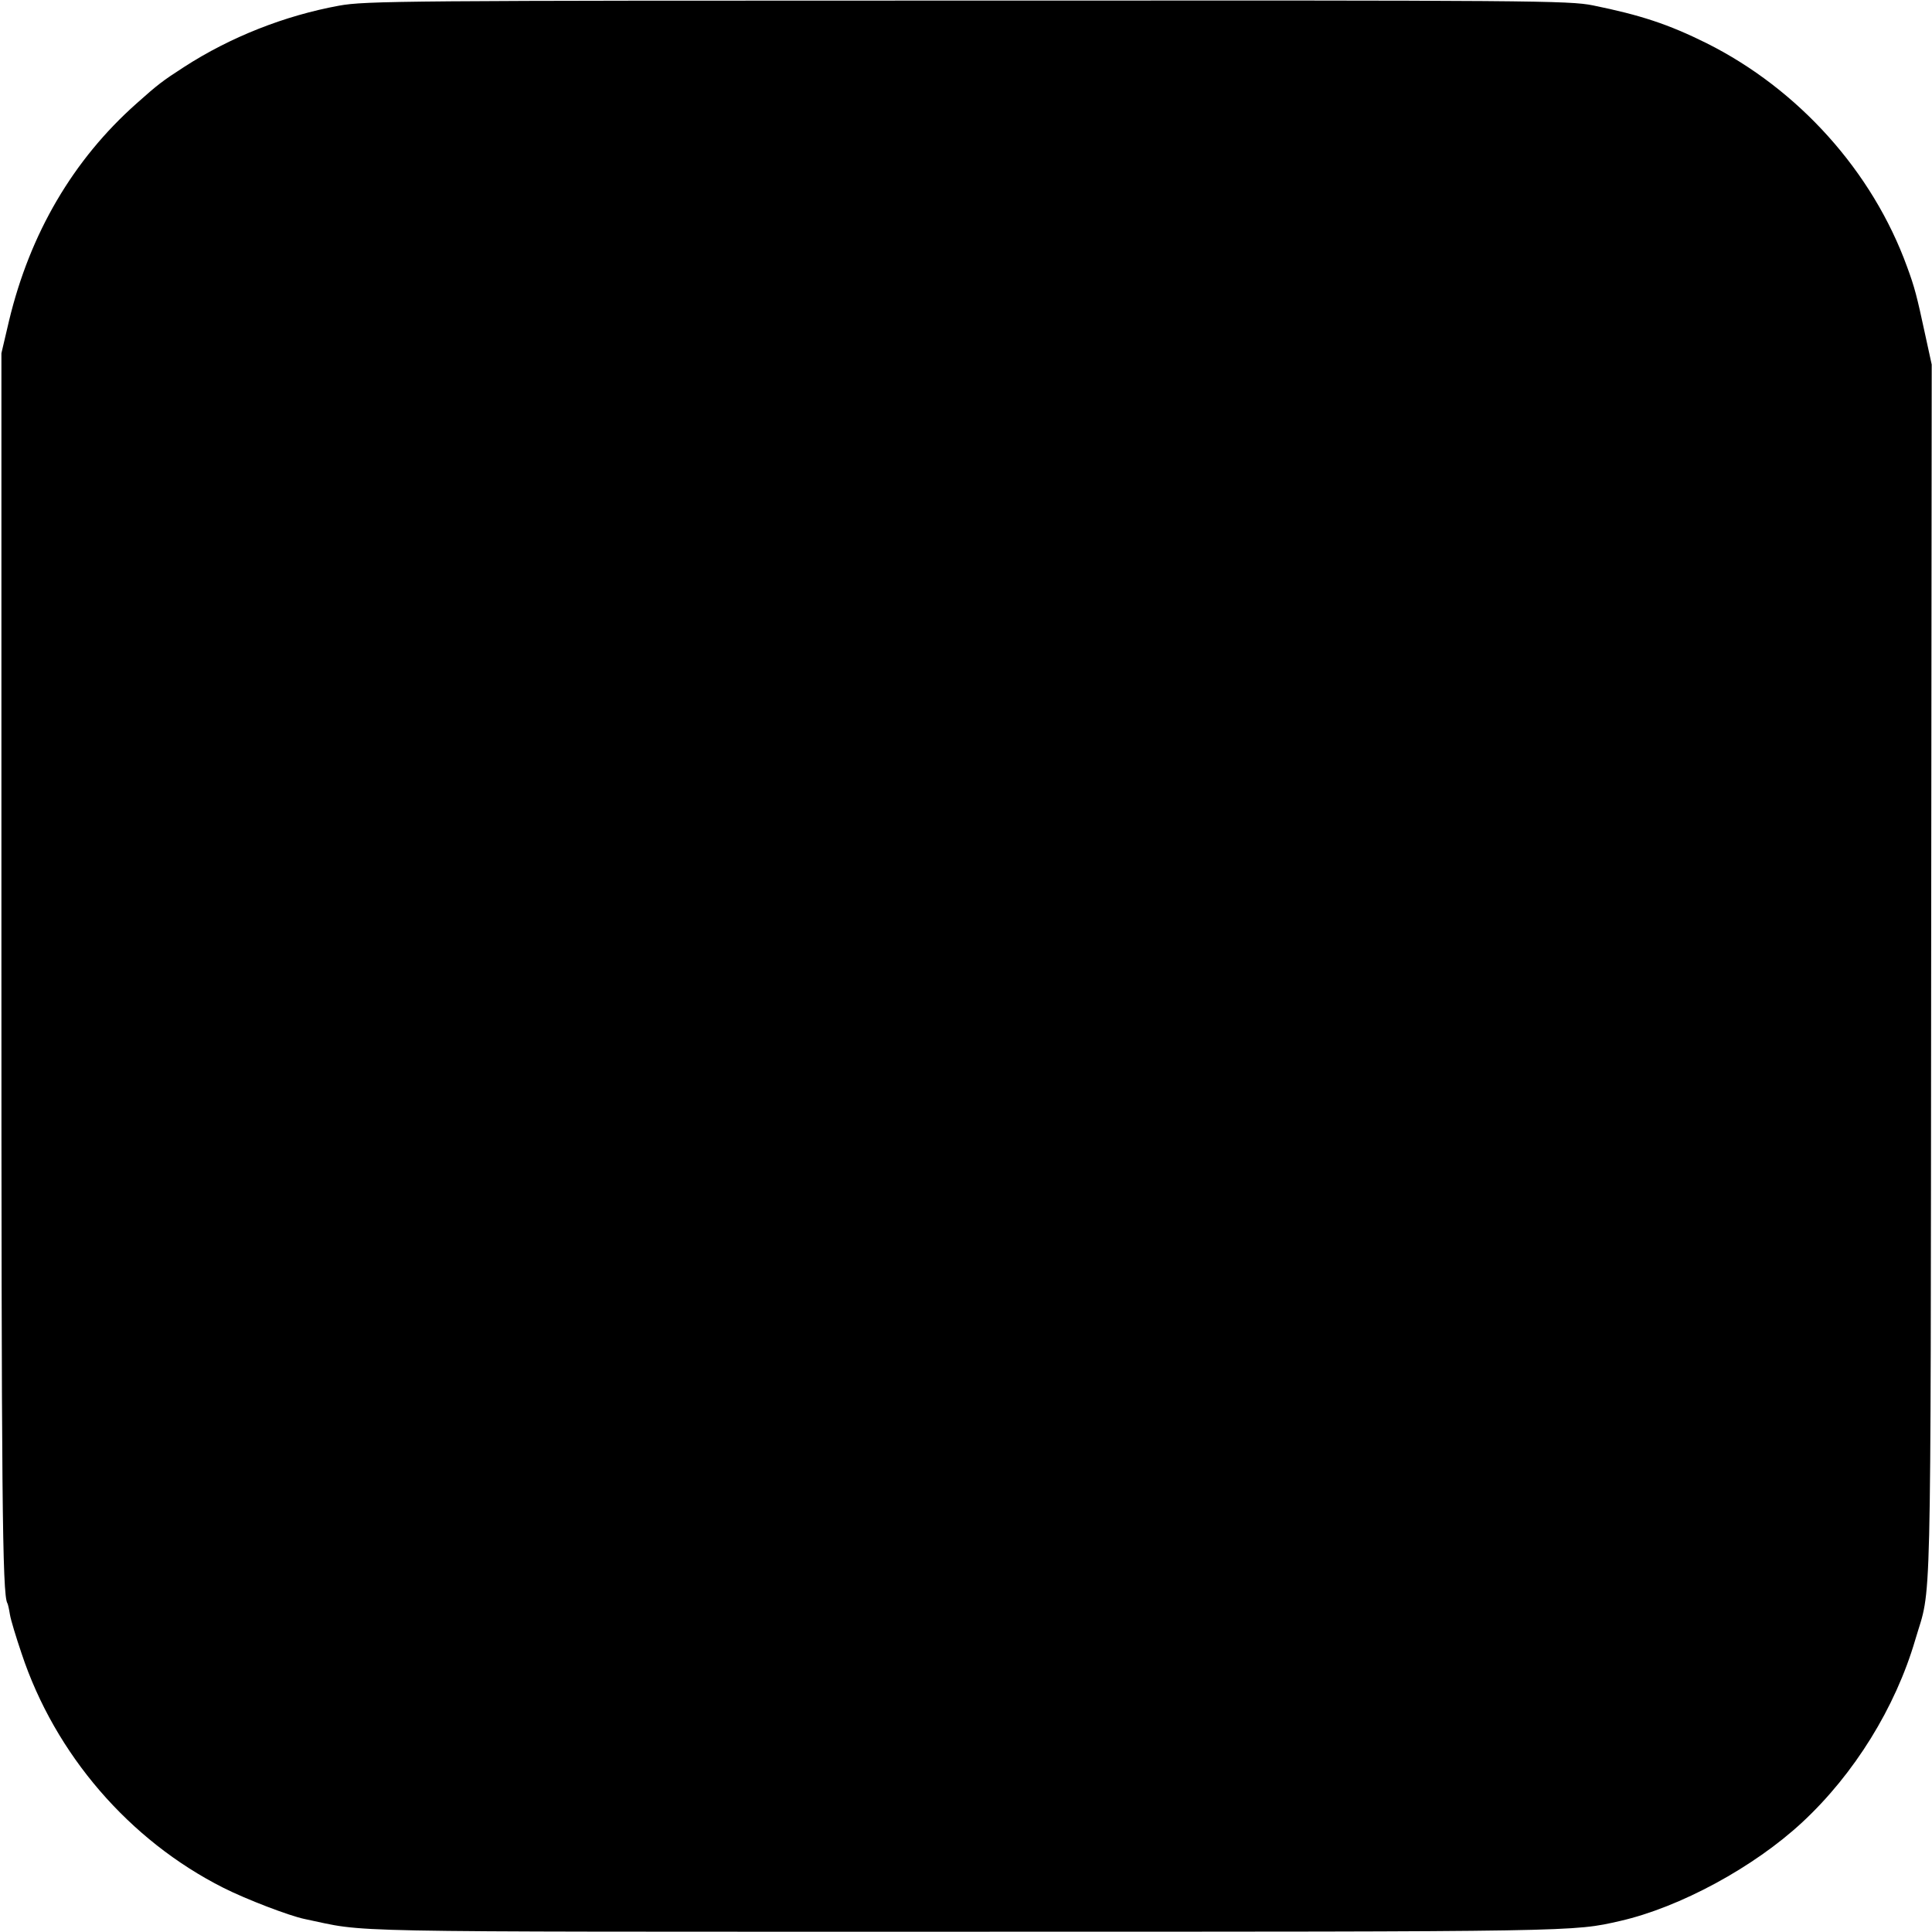 <?xml version="1.0" standalone="no"?>
<!DOCTYPE svg PUBLIC "-//W3C//DTD SVG 20010904//EN"
 "http://www.w3.org/TR/2001/REC-SVG-20010904/DTD/svg10.dtd">
<svg version="1.0" xmlns="http://www.w3.org/2000/svg"
 width="681pt" height="681pt" viewBox="0 0 681 681"
 preserveAspectRatio="xMidYMid meet">
<g transform="translate(0,681) scale(0.1,-0.1)"
fill="#000000" stroke="none">
<path d="M1195 6790 c-191 -35 -382 -110 -546 -216 -76 -49 -93 -62 -168 -129
-223 -198 -375 -457 -449 -765 l-27 -115 0 -2145 c0 -1873 3 -2233 21 -2261 2
-3 6 -21 9 -40 3 -19 22 -81 41 -137 118 -356 380 -659 711 -826 81 -41 233
-99 286 -110 232 -48 43 -45 2327 -45 2174 0 2144 0 2311 38 210 48 471 189
642 348 183 170 328 404 398 643 58 197 54 8 56 2350 l2 2145 -24 110 c-28
130 -36 162 -63 235 -122 336 -383 626 -707 788 -135 67 -233 99 -400 133 -85
17 -206 18 -2205 17 -1992 0 -2121 -1 -2215 -18z"/>
</g>
</svg>

